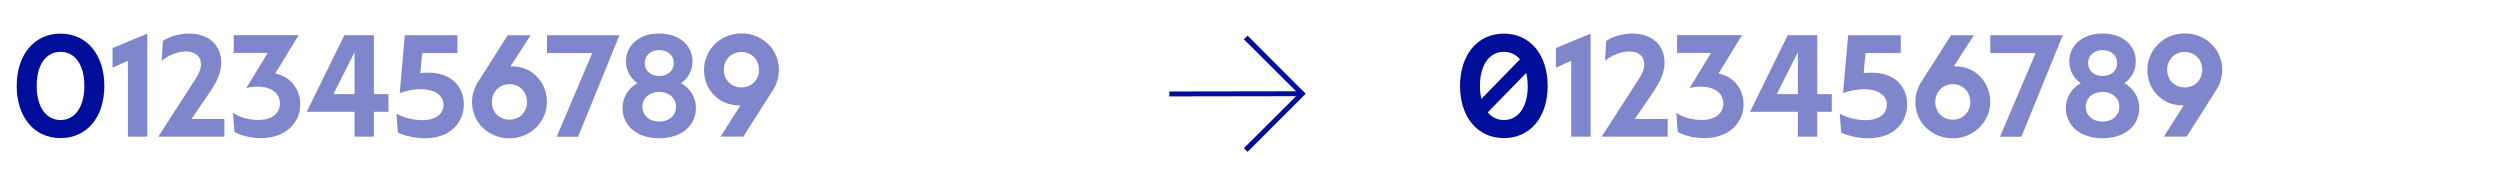 <svg viewBox="0 0 365.13 26.43" xmlns="http://www.w3.org/2000/svg" id="Calque_1"><defs><style>.cls-1{opacity:.5;}.cls-1,.cls-2{fill:#010e9a;}</style></defs><path d="M2.44,12.55c0-4.52,2.53-7.64,6.4-7.64s6.4,3.12,6.4,7.64-2.51,7.62-6.4,7.62-6.4-3.12-6.4-7.62ZM12.32,12.55c0-3.17-1.42-4.98-3.48-4.98s-3.48,1.8-3.48,4.98,1.44,4.98,3.48,4.98,3.48-1.82,3.48-4.98Z" class="cls-2"></path><path d="M16.44,7.02l5.07-2.11v15.05h-2.83v-11.09l-2.24,1.01v-2.85Z" class="cls-1"></path><path d="M29.34,9.36c0-1.18-.86-1.84-2.2-1.84-1.12,0-2.47.48-3.53,1.37l.19-2.93c1.12-.72,2.54-1.06,3.82-1.06,2.68,0,4.69,1.54,4.69,4.25,0,1.5-.61,2.74-1.73,4.41l-2.62,3.82h4.81v2.58h-9.65l5.34-8.28c.66-1.01.89-1.65.89-2.32Z" class="cls-1"></path><path d="M34.24,19.27l-.21-2.79c.91.63,2.28,1.04,3.67,1.04,2.13,0,3.19-1.03,3.19-2.38,0-1.46-1.16-2.49-3.36-2.49-.55,0-1.08.08-1.56.21l3.13-5.13h-4.96v-2.6h9.48l-3.42,5.6c2.26.46,3.65,2.32,3.65,4.5,0,2.64-2.05,4.94-5.74,4.94-1.31,0-2.77-.28-3.88-.91Z" class="cls-1"></path><path d="M54.61,13.75h2.13v2.58h-2.13v3.63h-2.83v-3.63h-6.99l5.51-11.19h4.31v8.61ZM51.78,13.75v-6.12l-3.08,6.12h3.08Z" class="cls-1"></path><path d="M58.11,19.37l-.21-2.77c1.04.61,2.55.95,3.78.95,2.03,0,3.1-.99,3.1-2.22,0-1.31-1.12-2.3-3.34-2.3-1.03,0-2.18.21-3.06.57l.74-8.45h7.69v2.6h-5.15l-.27,2.94c.38-.06.76-.08,1.14-.08,3.34,0,5.21,1.98,5.21,4.64s-1.98,4.94-5.64,4.94c-1.33,0-2.83-.28-3.99-.82Z" class="cls-1"></path><path d="M68.94,14.89c0-1.04.3-2,.8-2.81l4.41-6.93h3.34l-2.93,4.54h.25c2.87,0,5.07,2.28,5.07,5.19s-2.41,5.32-5.47,5.32-5.47-2.3-5.47-5.3ZM76.97,14.9c0-1.5-1.1-2.6-2.56-2.6s-2.57,1.1-2.57,2.6,1.1,2.58,2.57,2.58,2.56-1.1,2.56-2.58Z" class="cls-1"></path><path d="M81.31,19.96l5.19-12.21h-6.61v-2.6h10.58l-6.04,14.82h-3.12Z" class="cls-1"></path><path d="M90.92,15.78c0-1.56.82-2.87,2.17-3.63-1.04-.74-1.67-1.86-1.67-3.19,0-2.34,1.94-4.07,4.86-4.07s4.86,1.73,4.86,4.07c0,1.33-.63,2.45-1.67,3.19,1.35.76,2.17,2.07,2.17,3.63,0,2.55-2.07,4.41-5.36,4.41s-5.36-1.86-5.36-4.41ZM98.73,15.59c0-1.27-1.03-2.17-2.45-2.17s-2.45.89-2.45,2.17,1.03,2.17,2.45,2.17,2.45-.87,2.45-2.17ZM98.41,9.22c0-1.12-.87-1.9-2.13-1.9s-2.11.78-2.11,1.9.87,1.88,2.11,1.88,2.13-.76,2.13-1.88Z" class="cls-1"></path><path d="M113.76,10.19c0,1.04-.29,2.01-.78,2.81l-4.41,6.95h-3.34l2.91-4.56h-.25c-2.85,0-5.07-2.26-5.07-5.19s2.43-5.32,5.47-5.32,5.47,2.32,5.47,5.3ZM105.72,10.19c0,1.5,1.12,2.58,2.57,2.58s2.56-1.08,2.56-2.58-1.1-2.6-2.56-2.6-2.57,1.1-2.57,2.6Z" class="cls-1"></path><path d="M213.24,12.55c0-4.52,2.53-7.64,6.4-7.64s6.4,3.12,6.4,7.64-2.51,7.62-6.4,7.62-6.4-3.12-6.4-7.62ZM216.37,14.43l5.62-5.76c-.59-.72-1.41-1.1-2.36-1.1-2.03,0-3.48,1.8-3.48,4.98,0,.7.08,1.33.21,1.88ZM223.12,12.55c0-.7-.08-1.33-.21-1.9l-5.62,5.76c.59.72,1.41,1.12,2.36,1.12,2.05,0,3.48-1.82,3.48-4.98Z" class="cls-2"></path><path d="M227.24,7.02l5.07-2.11v15.05h-2.83v-11.09l-2.24,1.01v-2.85Z" class="cls-1"></path><path d="M240.14,9.36c0-1.18-.86-1.84-2.2-1.84-1.12,0-2.47.48-3.53,1.37l.19-2.93c1.12-.72,2.55-1.06,3.82-1.06,2.68,0,4.69,1.54,4.69,4.25,0,1.5-.61,2.74-1.73,4.41l-2.62,3.82h4.81v2.58h-9.65l5.34-8.28c.67-1.01.89-1.65.89-2.32Z" class="cls-1"></path><path d="M245.04,19.27l-.21-2.79c.91.63,2.28,1.04,3.67,1.04,2.13,0,3.19-1.03,3.19-2.38,0-1.46-1.16-2.49-3.36-2.49-.55,0-1.08.08-1.56.21l3.13-5.13h-4.96v-2.6h9.48l-3.42,5.6c2.26.46,3.65,2.32,3.65,4.5,0,2.64-2.05,4.94-5.74,4.94-1.31,0-2.77-.28-3.88-.91Z" class="cls-1"></path><path d="M265.41,13.75h2.13v2.58h-2.13v3.63h-2.83v-3.63h-6.99l5.51-11.19h4.31v8.61ZM262.58,13.75v-6.12l-3.08,6.12h3.08Z" class="cls-1"></path><path d="M268.91,19.37l-.21-2.77c1.04.61,2.55.95,3.78.95,2.03,0,3.1-.99,3.1-2.22,0-1.31-1.12-2.3-3.34-2.3-1.03,0-2.18.21-3.06.57l.74-8.45h7.69v2.6h-5.15l-.27,2.94c.38-.06.76-.08,1.14-.08,3.34,0,5.21,1.98,5.21,4.64s-1.98,4.94-5.64,4.94c-1.33,0-2.83-.28-3.99-.82Z" class="cls-1"></path><path d="M279.74,14.89c0-1.04.3-2,.8-2.81l4.41-6.93h3.34l-2.93,4.54h.25c2.87,0,5.07,2.28,5.07,5.19s-2.41,5.32-5.47,5.32-5.47-2.3-5.47-5.3ZM287.77,14.9c0-1.5-1.1-2.6-2.56-2.6s-2.56,1.1-2.56,2.6,1.1,2.58,2.56,2.58,2.56-1.1,2.56-2.58Z" class="cls-1"></path><path d="M292.11,19.96l5.19-12.21h-6.61v-2.6h10.58l-6.04,14.82h-3.12Z" class="cls-1"></path><path d="M301.72,15.78c0-1.56.82-2.87,2.17-3.63-1.04-.74-1.67-1.86-1.67-3.19,0-2.34,1.94-4.07,4.86-4.07s4.86,1.73,4.86,4.07c0,1.33-.63,2.45-1.67,3.19,1.35.76,2.17,2.07,2.17,3.63,0,2.55-2.07,4.41-5.36,4.41s-5.36-1.86-5.36-4.41ZM309.53,15.59c0-1.27-1.03-2.17-2.45-2.17s-2.45.89-2.45,2.17,1.03,2.17,2.45,2.17,2.45-.87,2.45-2.17ZM309.21,9.22c0-1.12-.88-1.9-2.13-1.9s-2.11.78-2.11,1.9.87,1.88,2.11,1.88,2.13-.76,2.13-1.88Z" class="cls-1"></path><path d="M324.56,10.19c0,1.04-.29,2.01-.78,2.81l-4.41,6.95h-3.34l2.91-4.56h-.25c-2.85,0-5.07-2.26-5.07-5.19s2.43-5.32,5.47-5.32,5.47,2.32,5.47,5.3ZM316.52,10.19c0,1.5,1.12,2.58,2.56,2.58s2.56-1.08,2.56-2.58-1.1-2.6-2.56-2.6-2.56,1.1-2.56,2.6Z" class="cls-1"></path><path d="M182.21,5.2l8.49,8.49-8.49,8.49-.54-.54,7.62-7.59-18.51.03v-.72l18.51-.03-7.62-7.59.54-.54Z" class="cls-2"></path></svg>